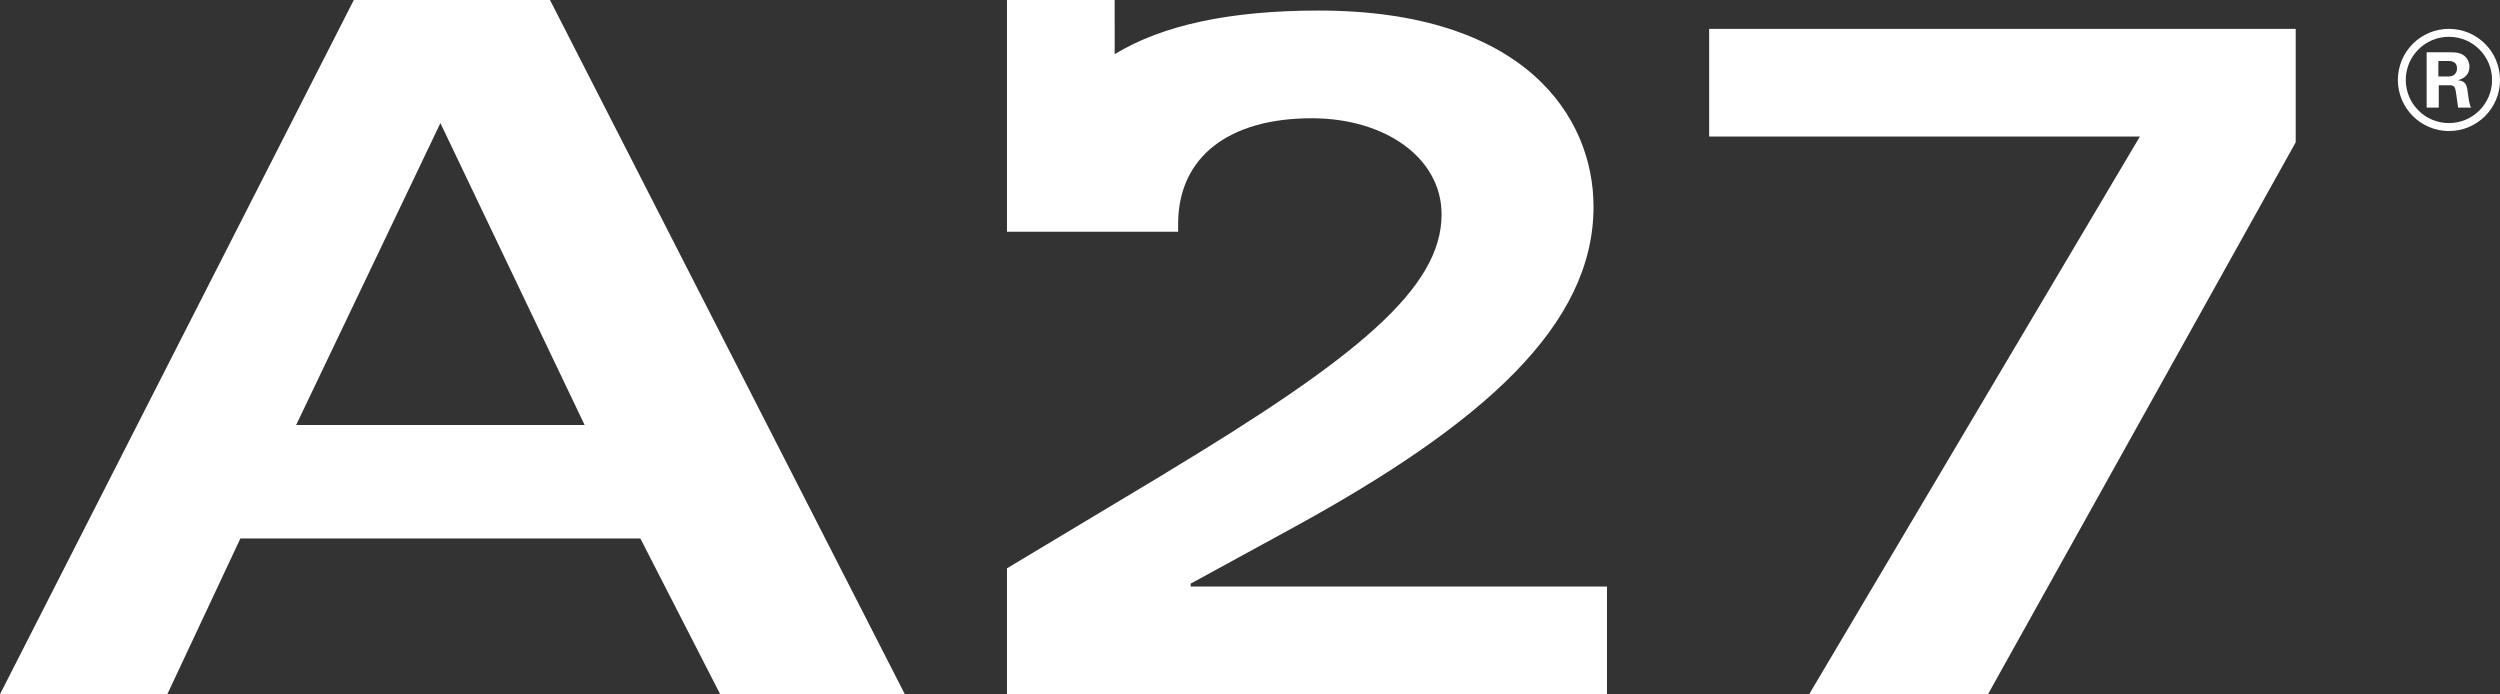 <?xml version="1.0" encoding="UTF-8"?><svg id="Camada_2" xmlns="http://www.w3.org/2000/svg" viewBox="0 0 629.83 174.9"><rect x="0" y="0" width="629.83" height="174.9" fill="#333333" stroke="none"/><defs><style>.cls-1,.cls-2{fill:#fff;}.cls-2{fill-rule:evenodd;}</style></defs><g id="Camada_1-2"><g><path class="cls-2" d="M147.29,107.07H74.61L110.95,31.01l36.34,76.07h0Zm80.67,67.83L138.56,0h-49.42L0,174.9H42.15l18.41-39.24h100.77l20.11,39.24h46.51Z"/><path class="cls-2" d="M293.66,119.19l-39.97,23.98v31.73h151.16v-27.13h-104.89v-.73l26.16-14.29c47.72-26.16,75.34-50.87,75.34-80.67,0-22.77-17.44-49.42-69.28-49.42-22.15,0-39.24,3.61-51.36,10.99V0h-27.13V58.38h43.12v-1.94c0-16.96,12.84-26.65,33.67-26.65,18.41,0,32.7,9.93,32.7,24.22,0,18.65-21.32,36.09-69.53,65.16h0Z"/><polygon class="cls-2" points="539.11 34.4 455.78 174.9 500.84 174.9 578.36 35.85 578.36 7.27 430.59 7.27 430.59 34.4 539.11 34.4 539.11 34.4"/><path class="cls-1" d="M616.96,31.01c-6,0-10.87-4.87-10.87-10.87s4.87-10.87,10.87-10.87,10.87,4.88,10.87,10.87-4.88,10.87-10.87,10.87h0Zm12.87-10.91c-.02-7.08-5.75-12.81-12.83-12.83h-.07c-7.09,.02-12.83,5.77-12.83,12.87s5.76,12.87,12.87,12.87,12.85-5.74,12.87-12.83v-.07h0Z"/><path class="cls-1" d="M611.35,13.17v13.94h3.05v-5.63h2.76c1.18,0,1.37,.54,1.52,1.48,.23,1.41,.4,2.78,.6,4.15h3.3c-.23-.29-.4-.83-.54-1.6-.14-.77-.25-1.56-.35-2.37-.21-1.79-.58-2.74-2.47-2.93,1.97-.54,2.91-1.72,2.91-3.41,0-1.04-.46-1.97-1.04-2.53-.85-.81-2.02-1.1-3.47-1.1h-6.27Zm2.95,6.09v-3.89h2.64c1.37,0,2.06,.67,2.06,1.89s-.83,2.01-2.1,2.01h-2.6Z"/></g></g></svg>